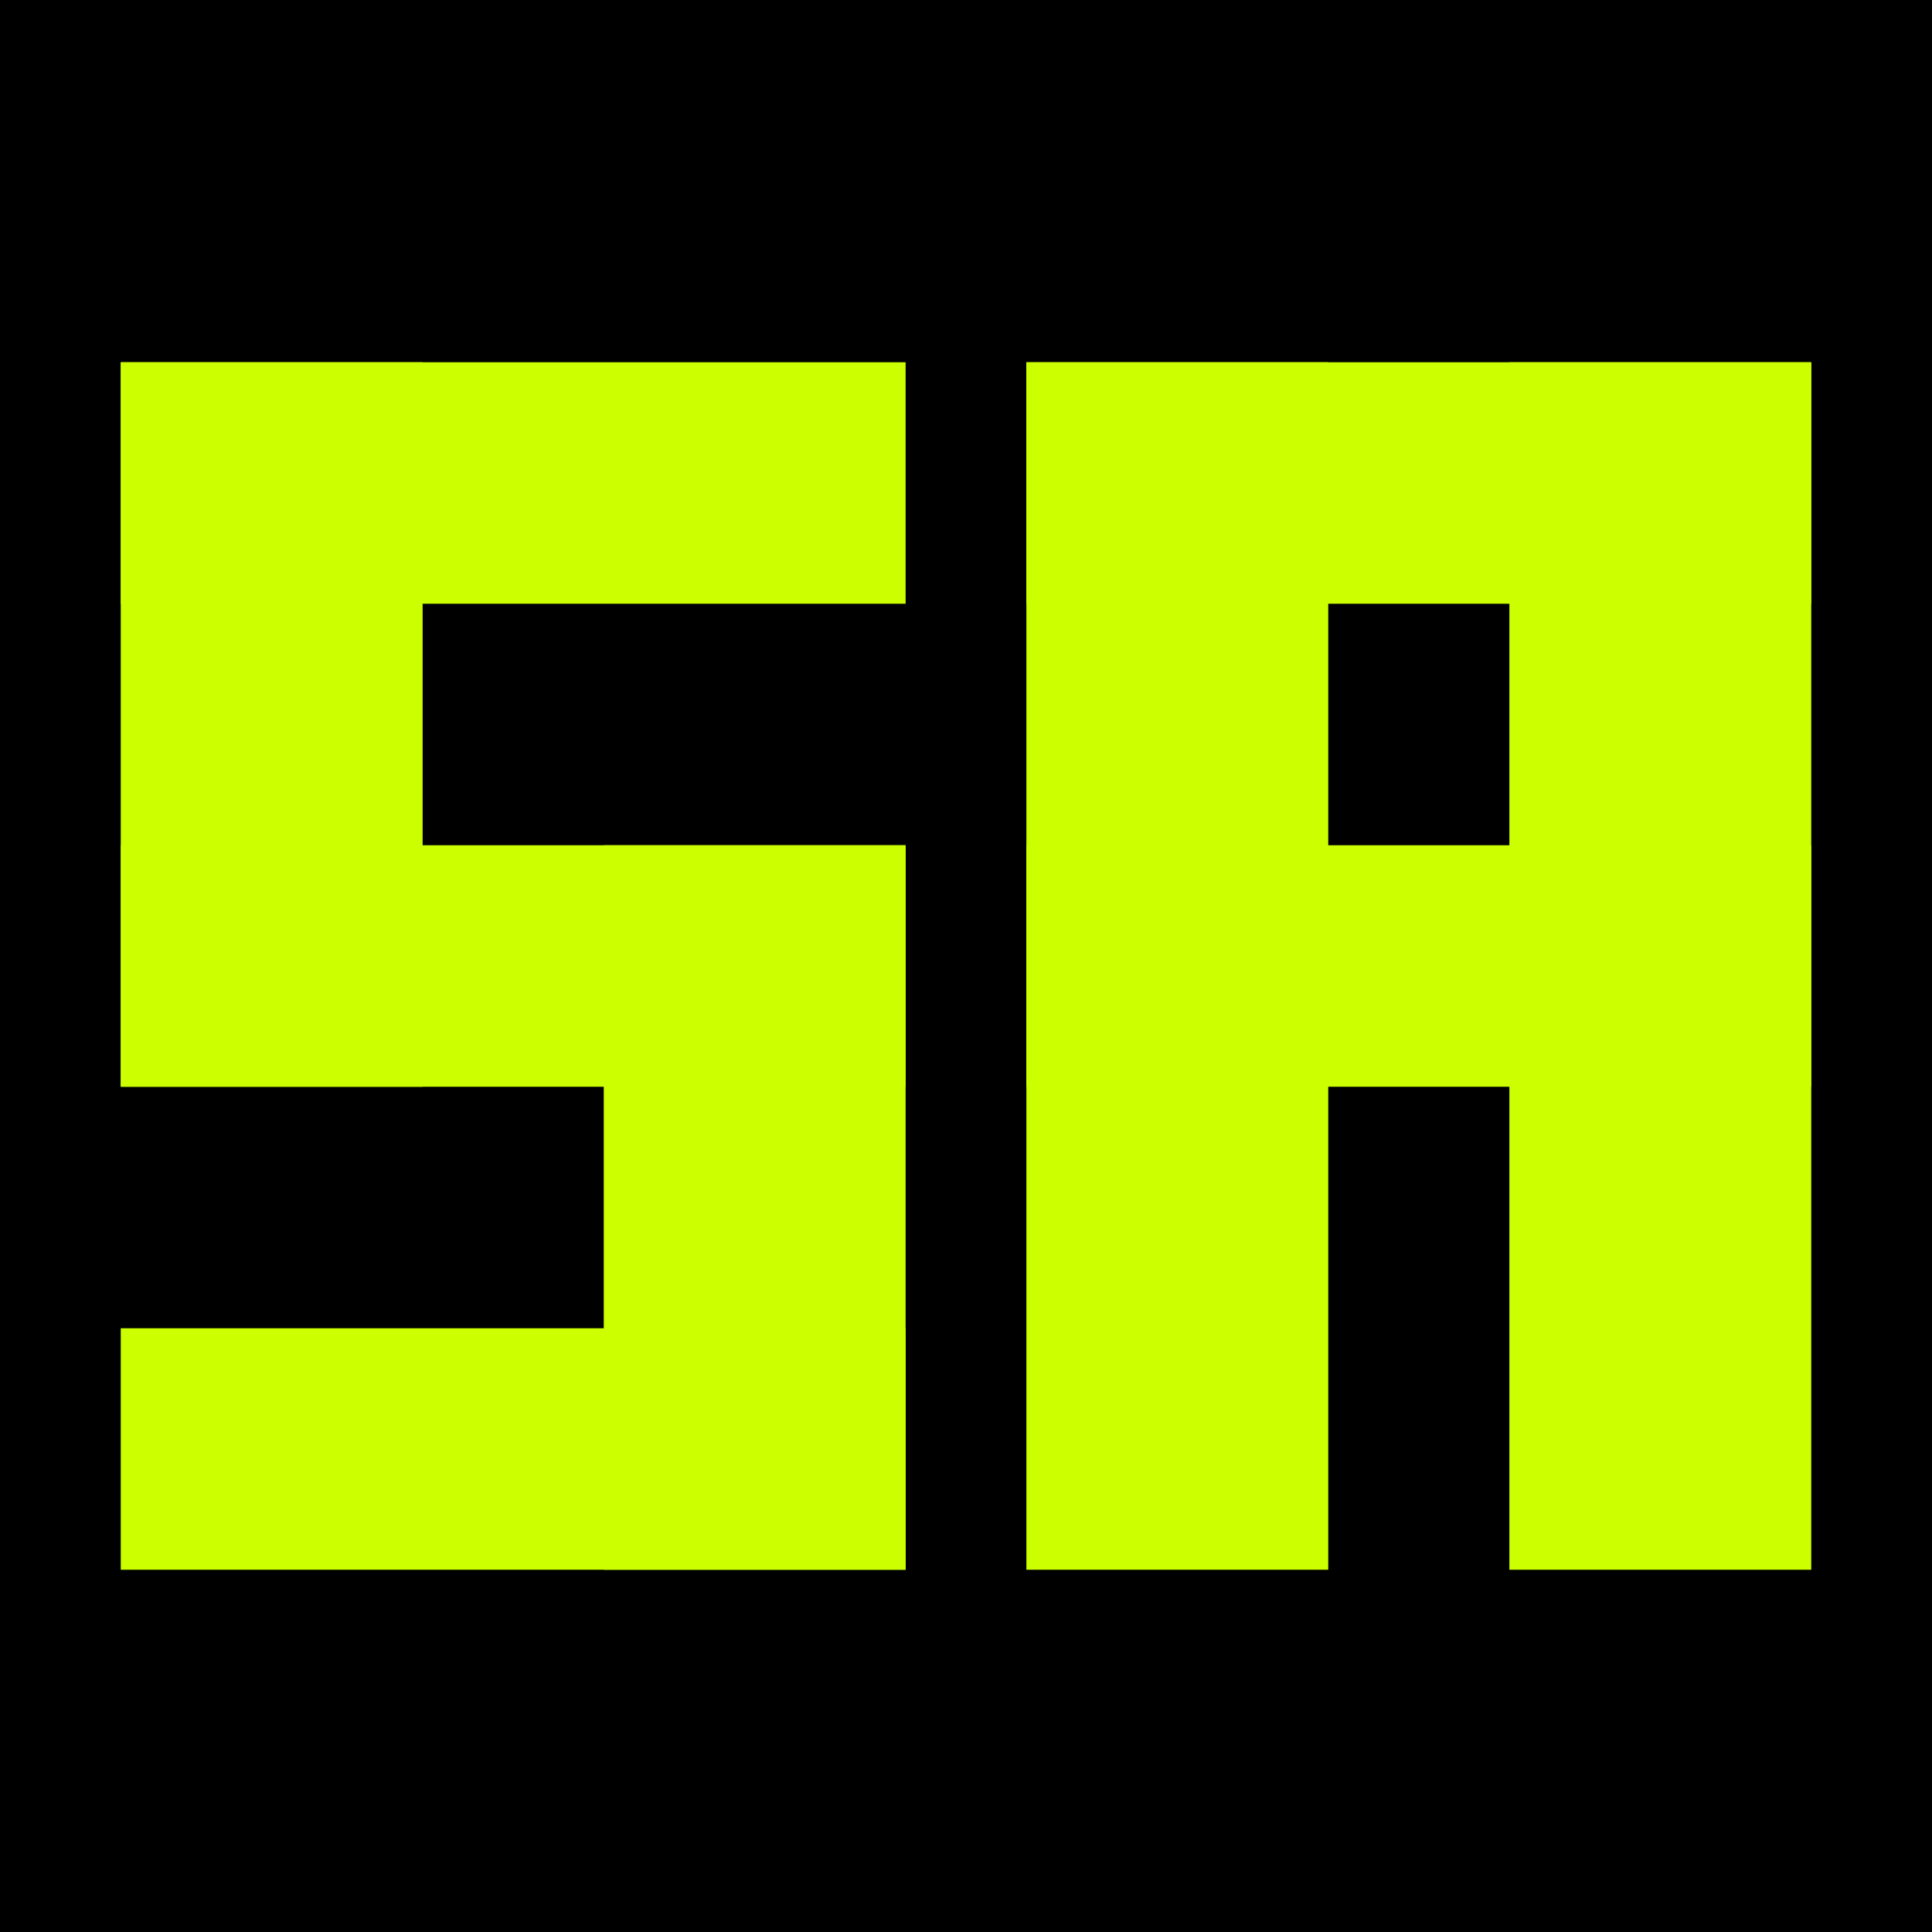 <svg xmlns="http://www.w3.org/2000/svg" viewBox="0 0 32 32">
  <rect width="32" height="32" fill="#000000" />
  
  <!-- S -->
  <rect x="2" y="6" width="13" height="4" fill="#ccff00"/>
  <rect x="2" y="6" width="5" height="12" fill="#ccff00"/>
  <rect x="2" y="14" width="13" height="4" fill="#ccff00"/>
  <rect x="10" y="14" width="5" height="12" fill="#ccff00"/>
  <rect x="2" y="22" width="13" height="4" fill="#ccff00"/>
  
  <!-- A -->
  <rect x="17" y="6" width="13" height="4" fill="#ccff00"/>
  <rect x="17" y="6" width="5" height="20" fill="#ccff00"/>
  <rect x="25" y="6" width="5" height="20" fill="#ccff00"/>
  <rect x="17" y="14" width="13" height="4" fill="#ccff00"/>
</svg>